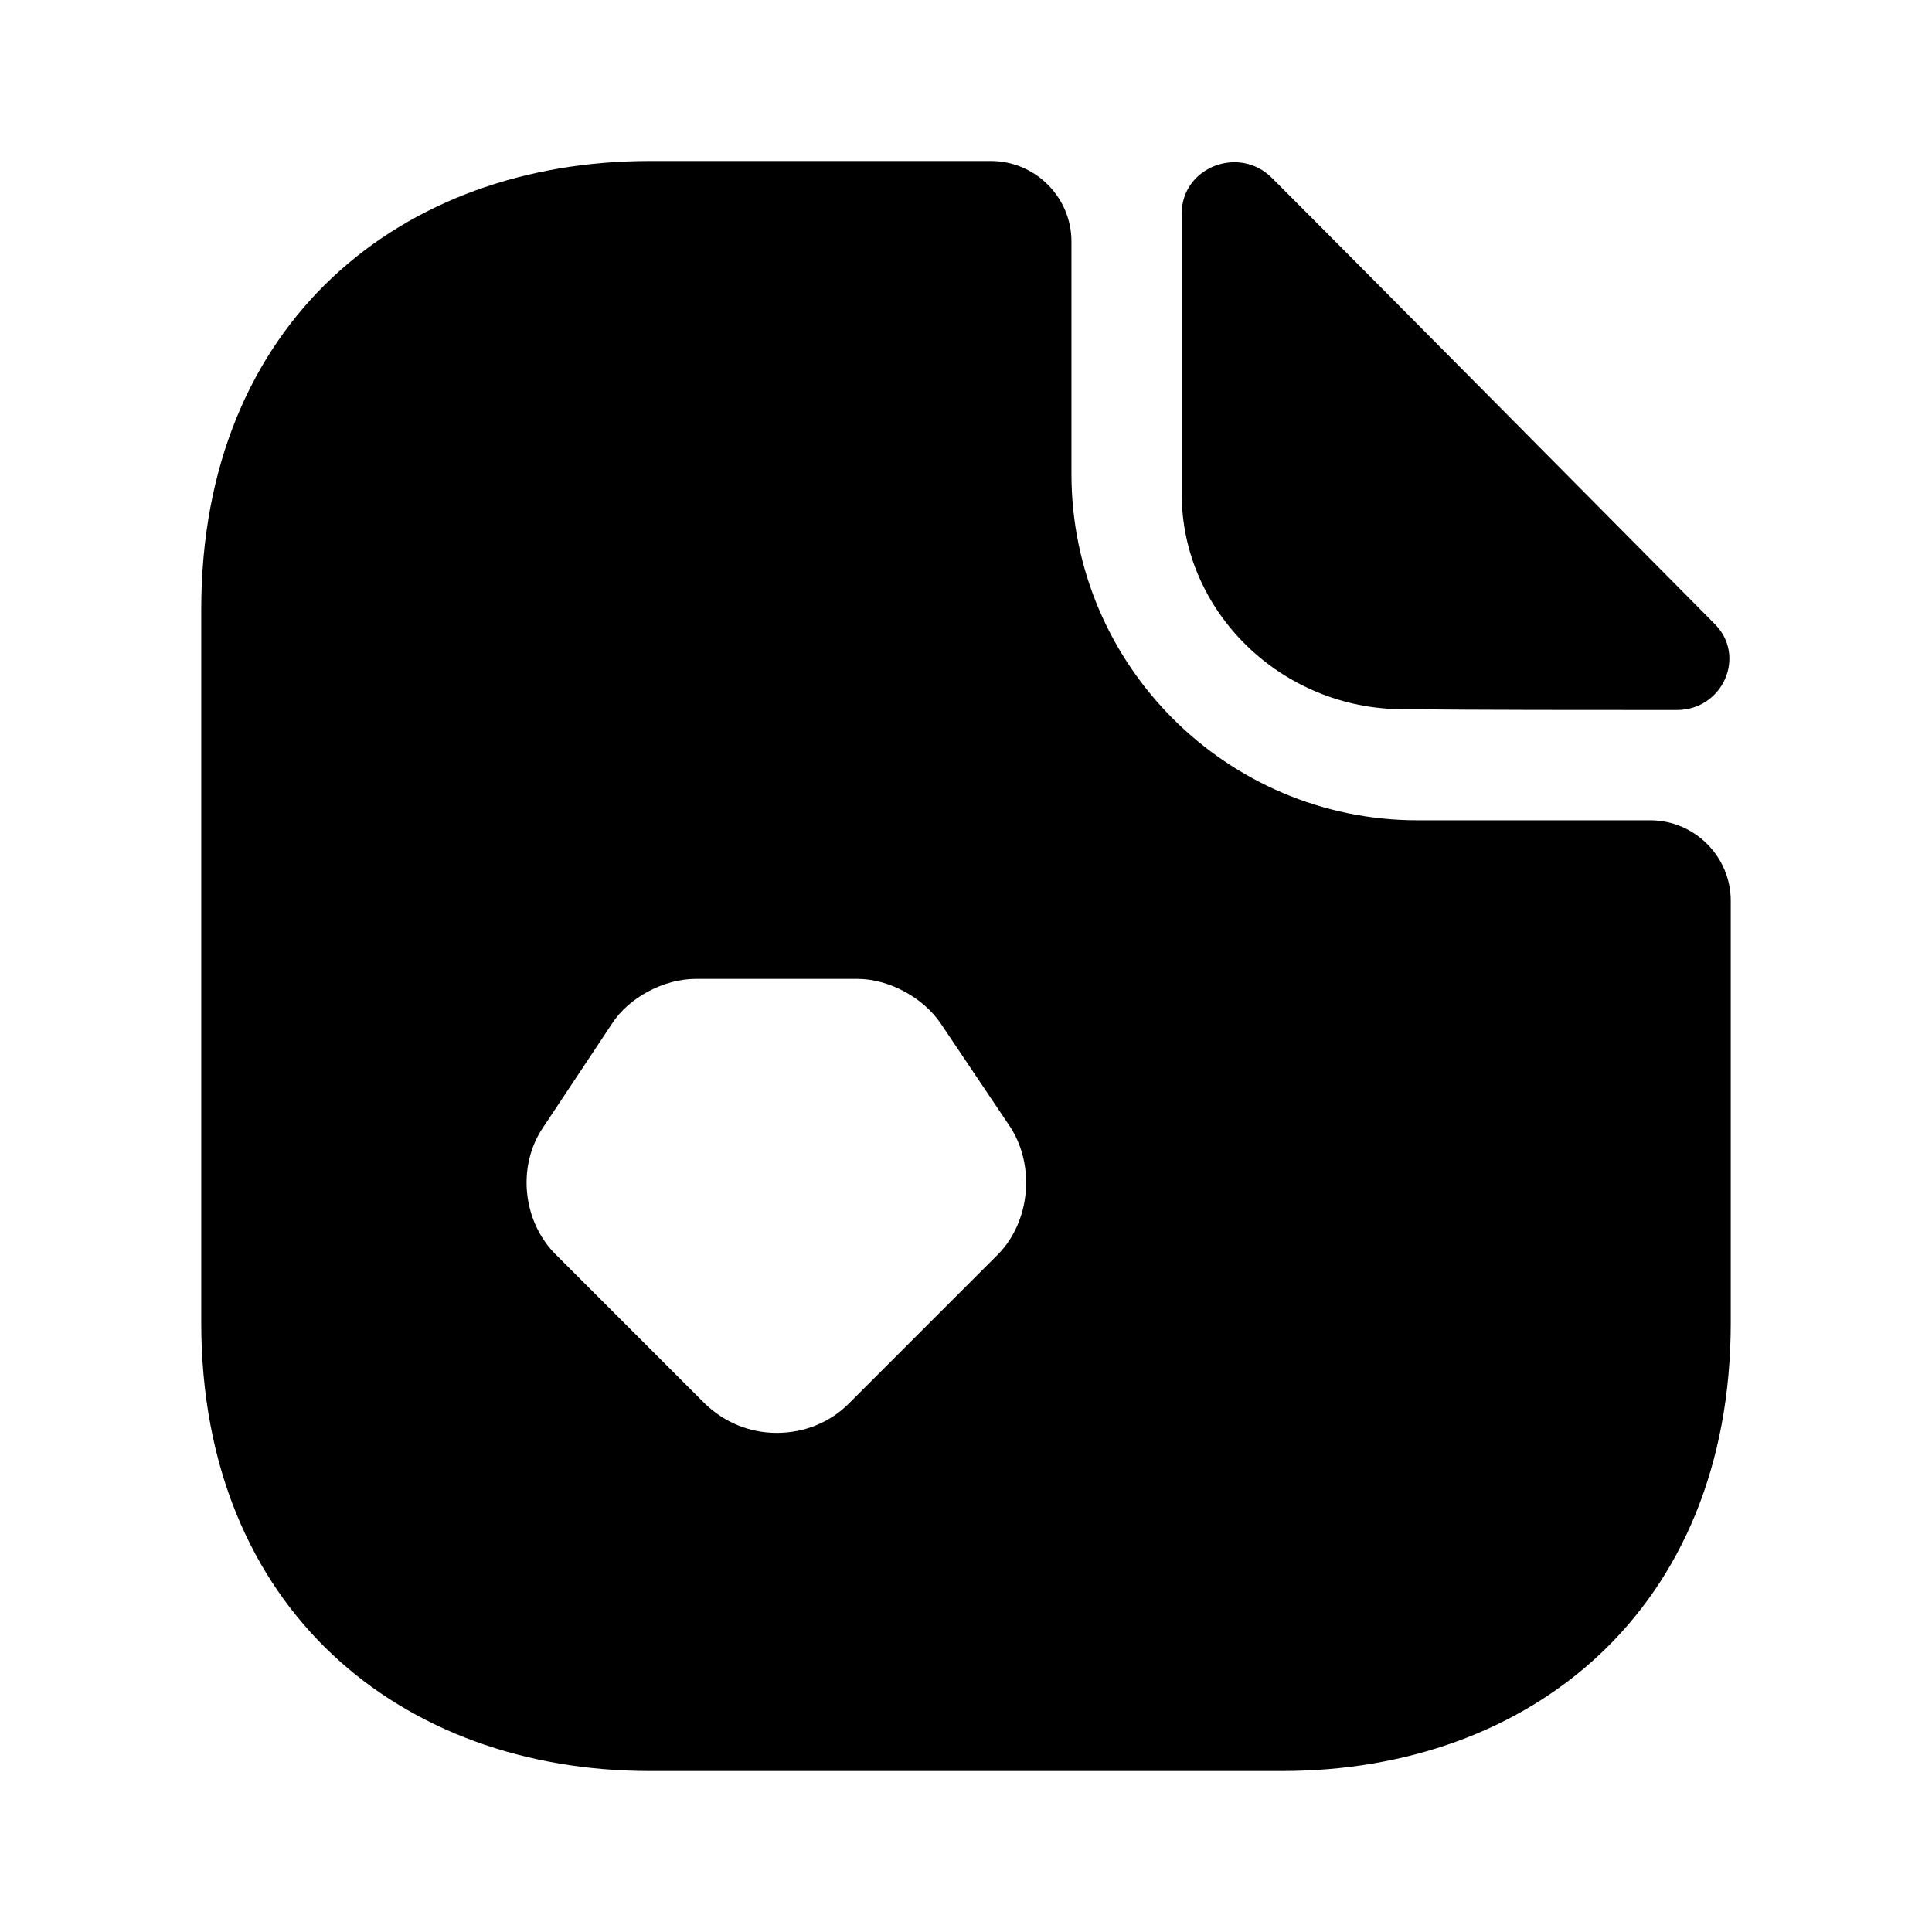 <svg xmlns="http://www.w3.org/2000/svg" viewBox="0 0 24 24" fill="currentColor" aria-hidden="true">
  <path d="M20.5 10.19h-2.89c-2.37 0-4.3-1.93-4.3-4.3V3c0-.55-.45-1-1-1H8.07C4.99 2 2.5 4 2.5 7.57v8.86C2.5 20 4.99 22 8.07 22h7.86c3.08 0 5.57-2 5.57-5.57v-5.24c0-.55-.45-1-1-1zm-8.1 5.39l-1.86 1.86c-.23.23-.55.36-.89.36-.34 0-.65-.13-.89-.36L6.9 15.58c-.41-.41-.48-1.1-.15-1.58l.85-1.28c.21-.33.65-.56 1.04-.56h2.01c.39 0 .82.23 1.04.56l.86 1.28c.31.48.25 1.17-.15 1.58z"/>
  <path d="M17.43 8.81c.95.01 2.27.01 3.4.01.57 0 .87-.67.47-1.07-1.44-1.45-4.02-4.06-5.5-5.54-.41-.41-1.12-.13-1.12.44v3.49c0 1.46 1.24 2.67 2.75 2.67z"/>
</svg>
